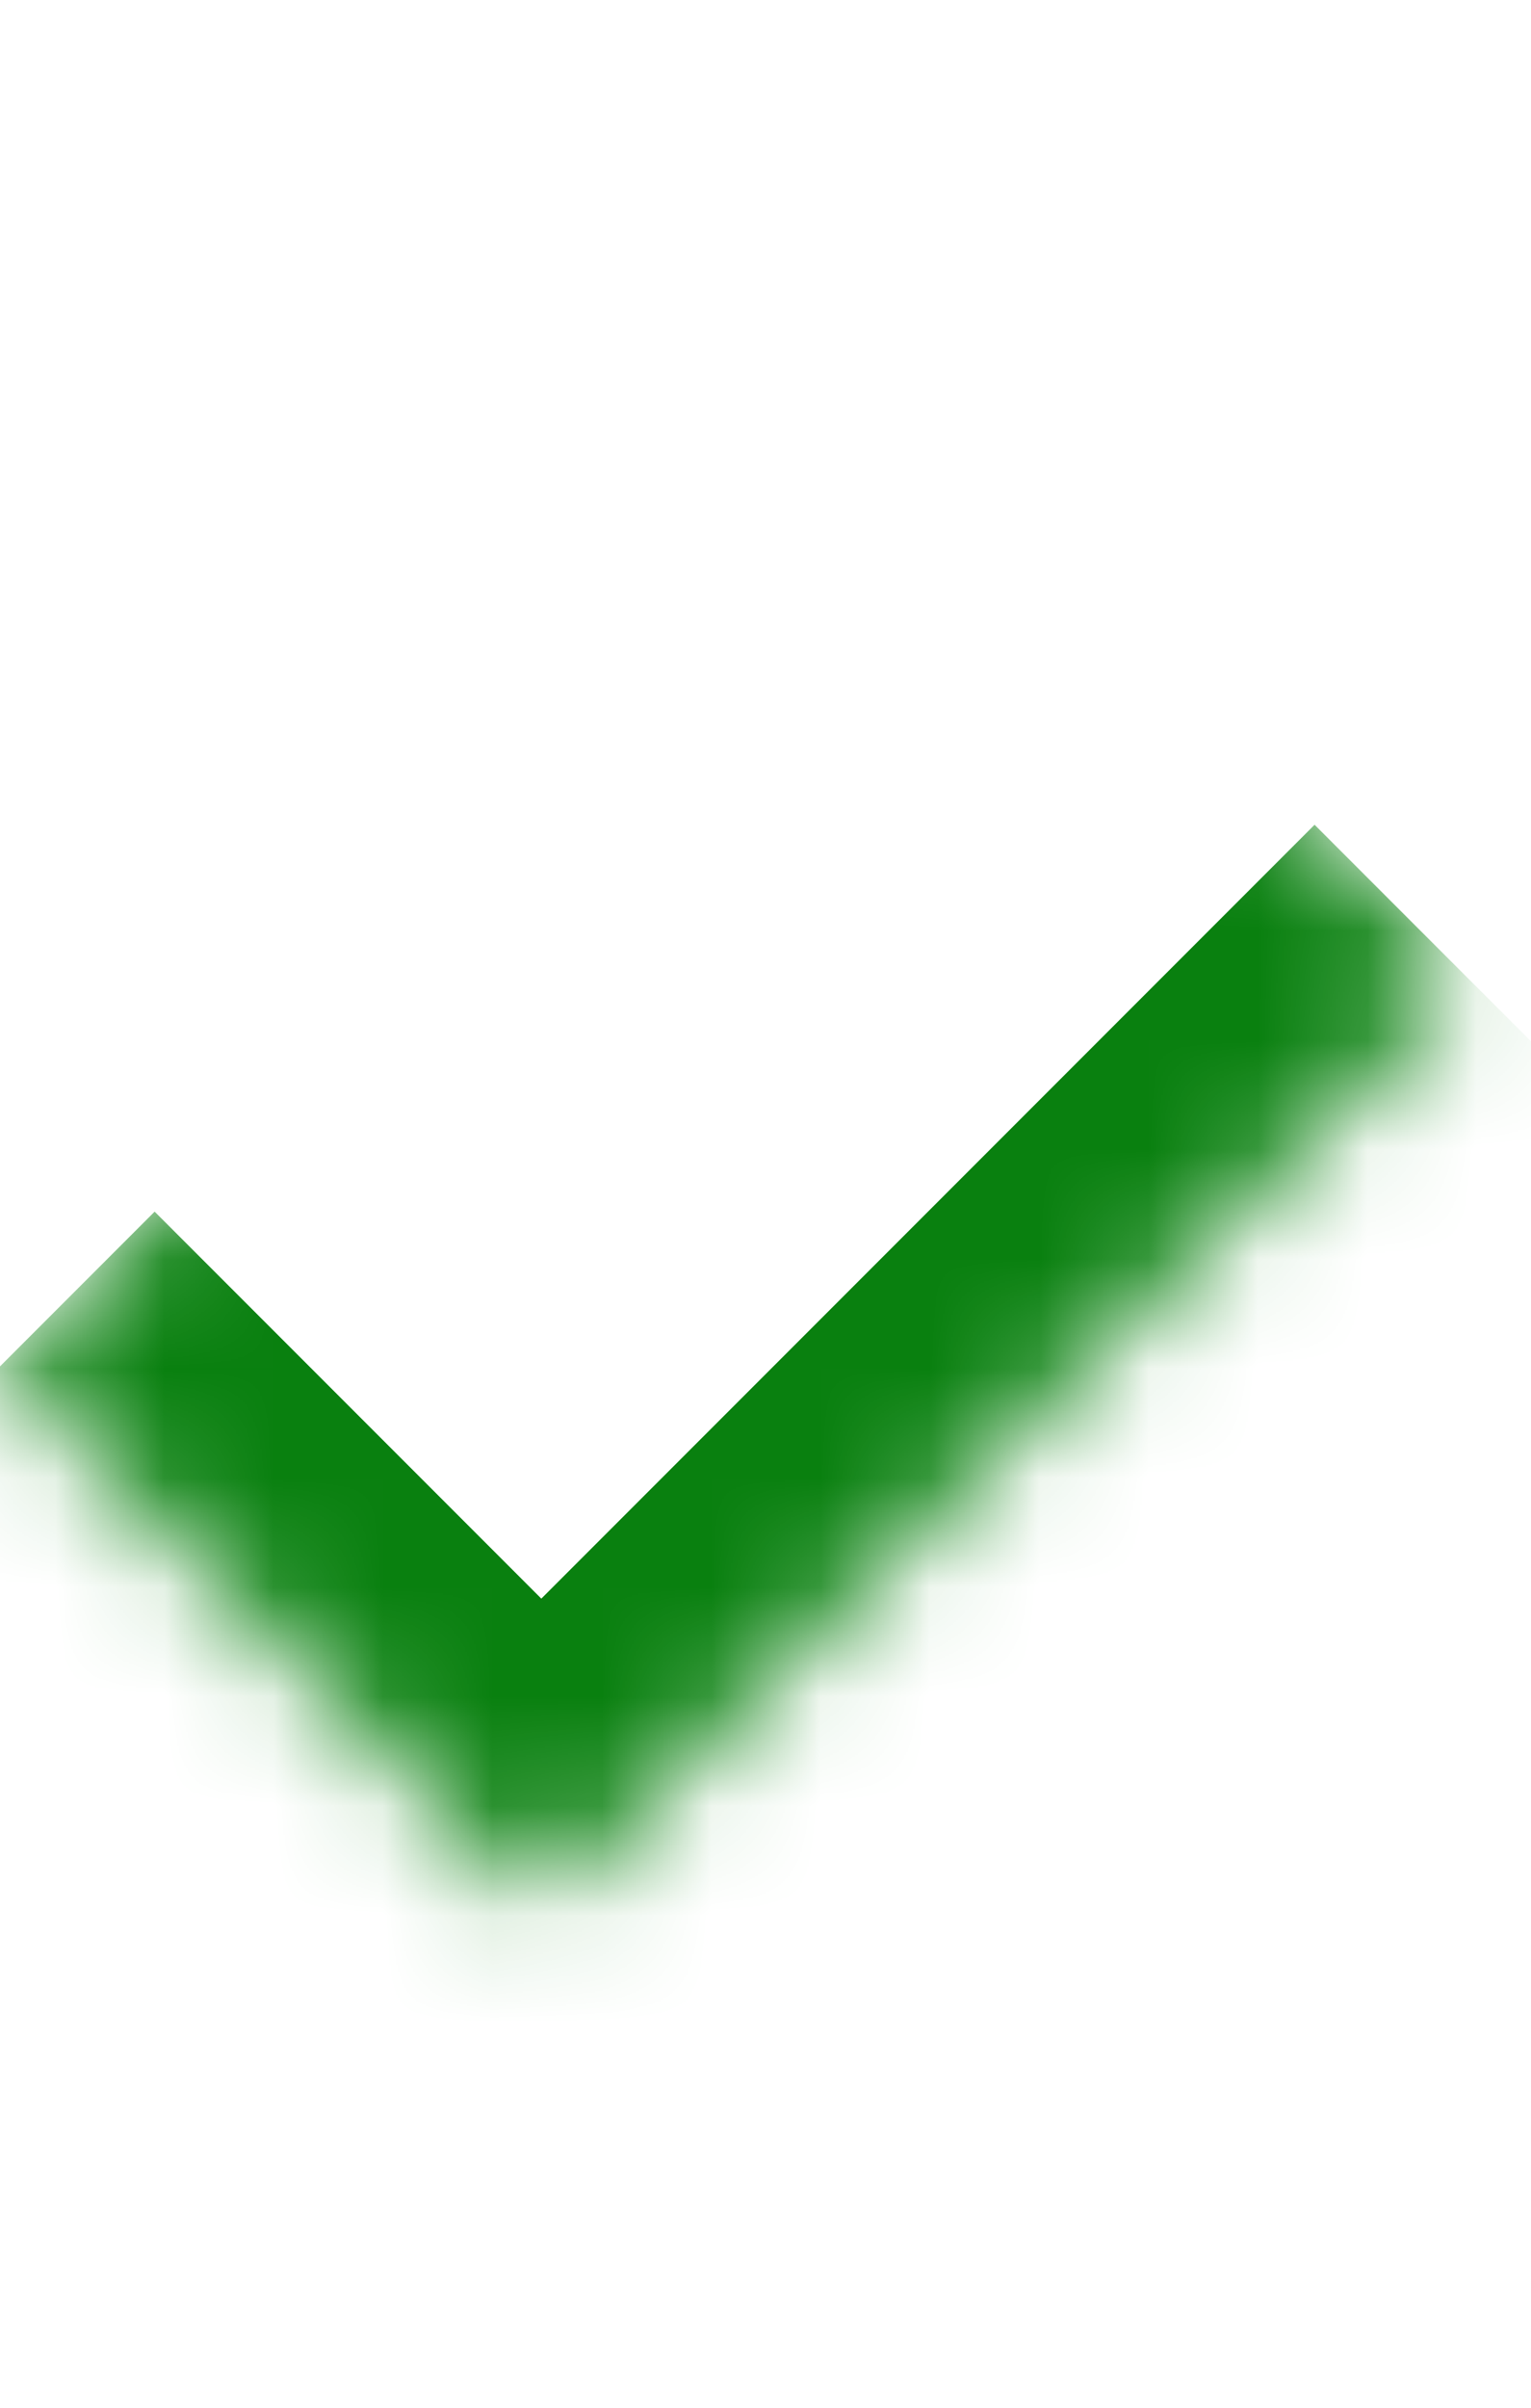 <svg width="14" height="22" viewBox="0 0 14 22" fill="none" xmlns="http://www.w3.org/2000/svg">
<mask id="path-1-inside-1_11682_51069" fill="white">
<path d="M0 12.485L8.485 4L13.435 8.95L4.95 17.435L0 12.485Z"/>
</mask>
<path d="M4.95 17.435L3.536 18.849L4.95 20.264L6.364 18.849L4.95 17.435ZM12.021 7.536L3.536 16.021L6.364 18.849L14.849 10.364L12.021 7.536ZM6.364 16.021L1.414 11.071L-1.414 13.899L3.536 18.849L6.364 16.021Z" fill="#09800F" mask="url(#path-1-inside-1_11682_51069)"/>
</svg>
